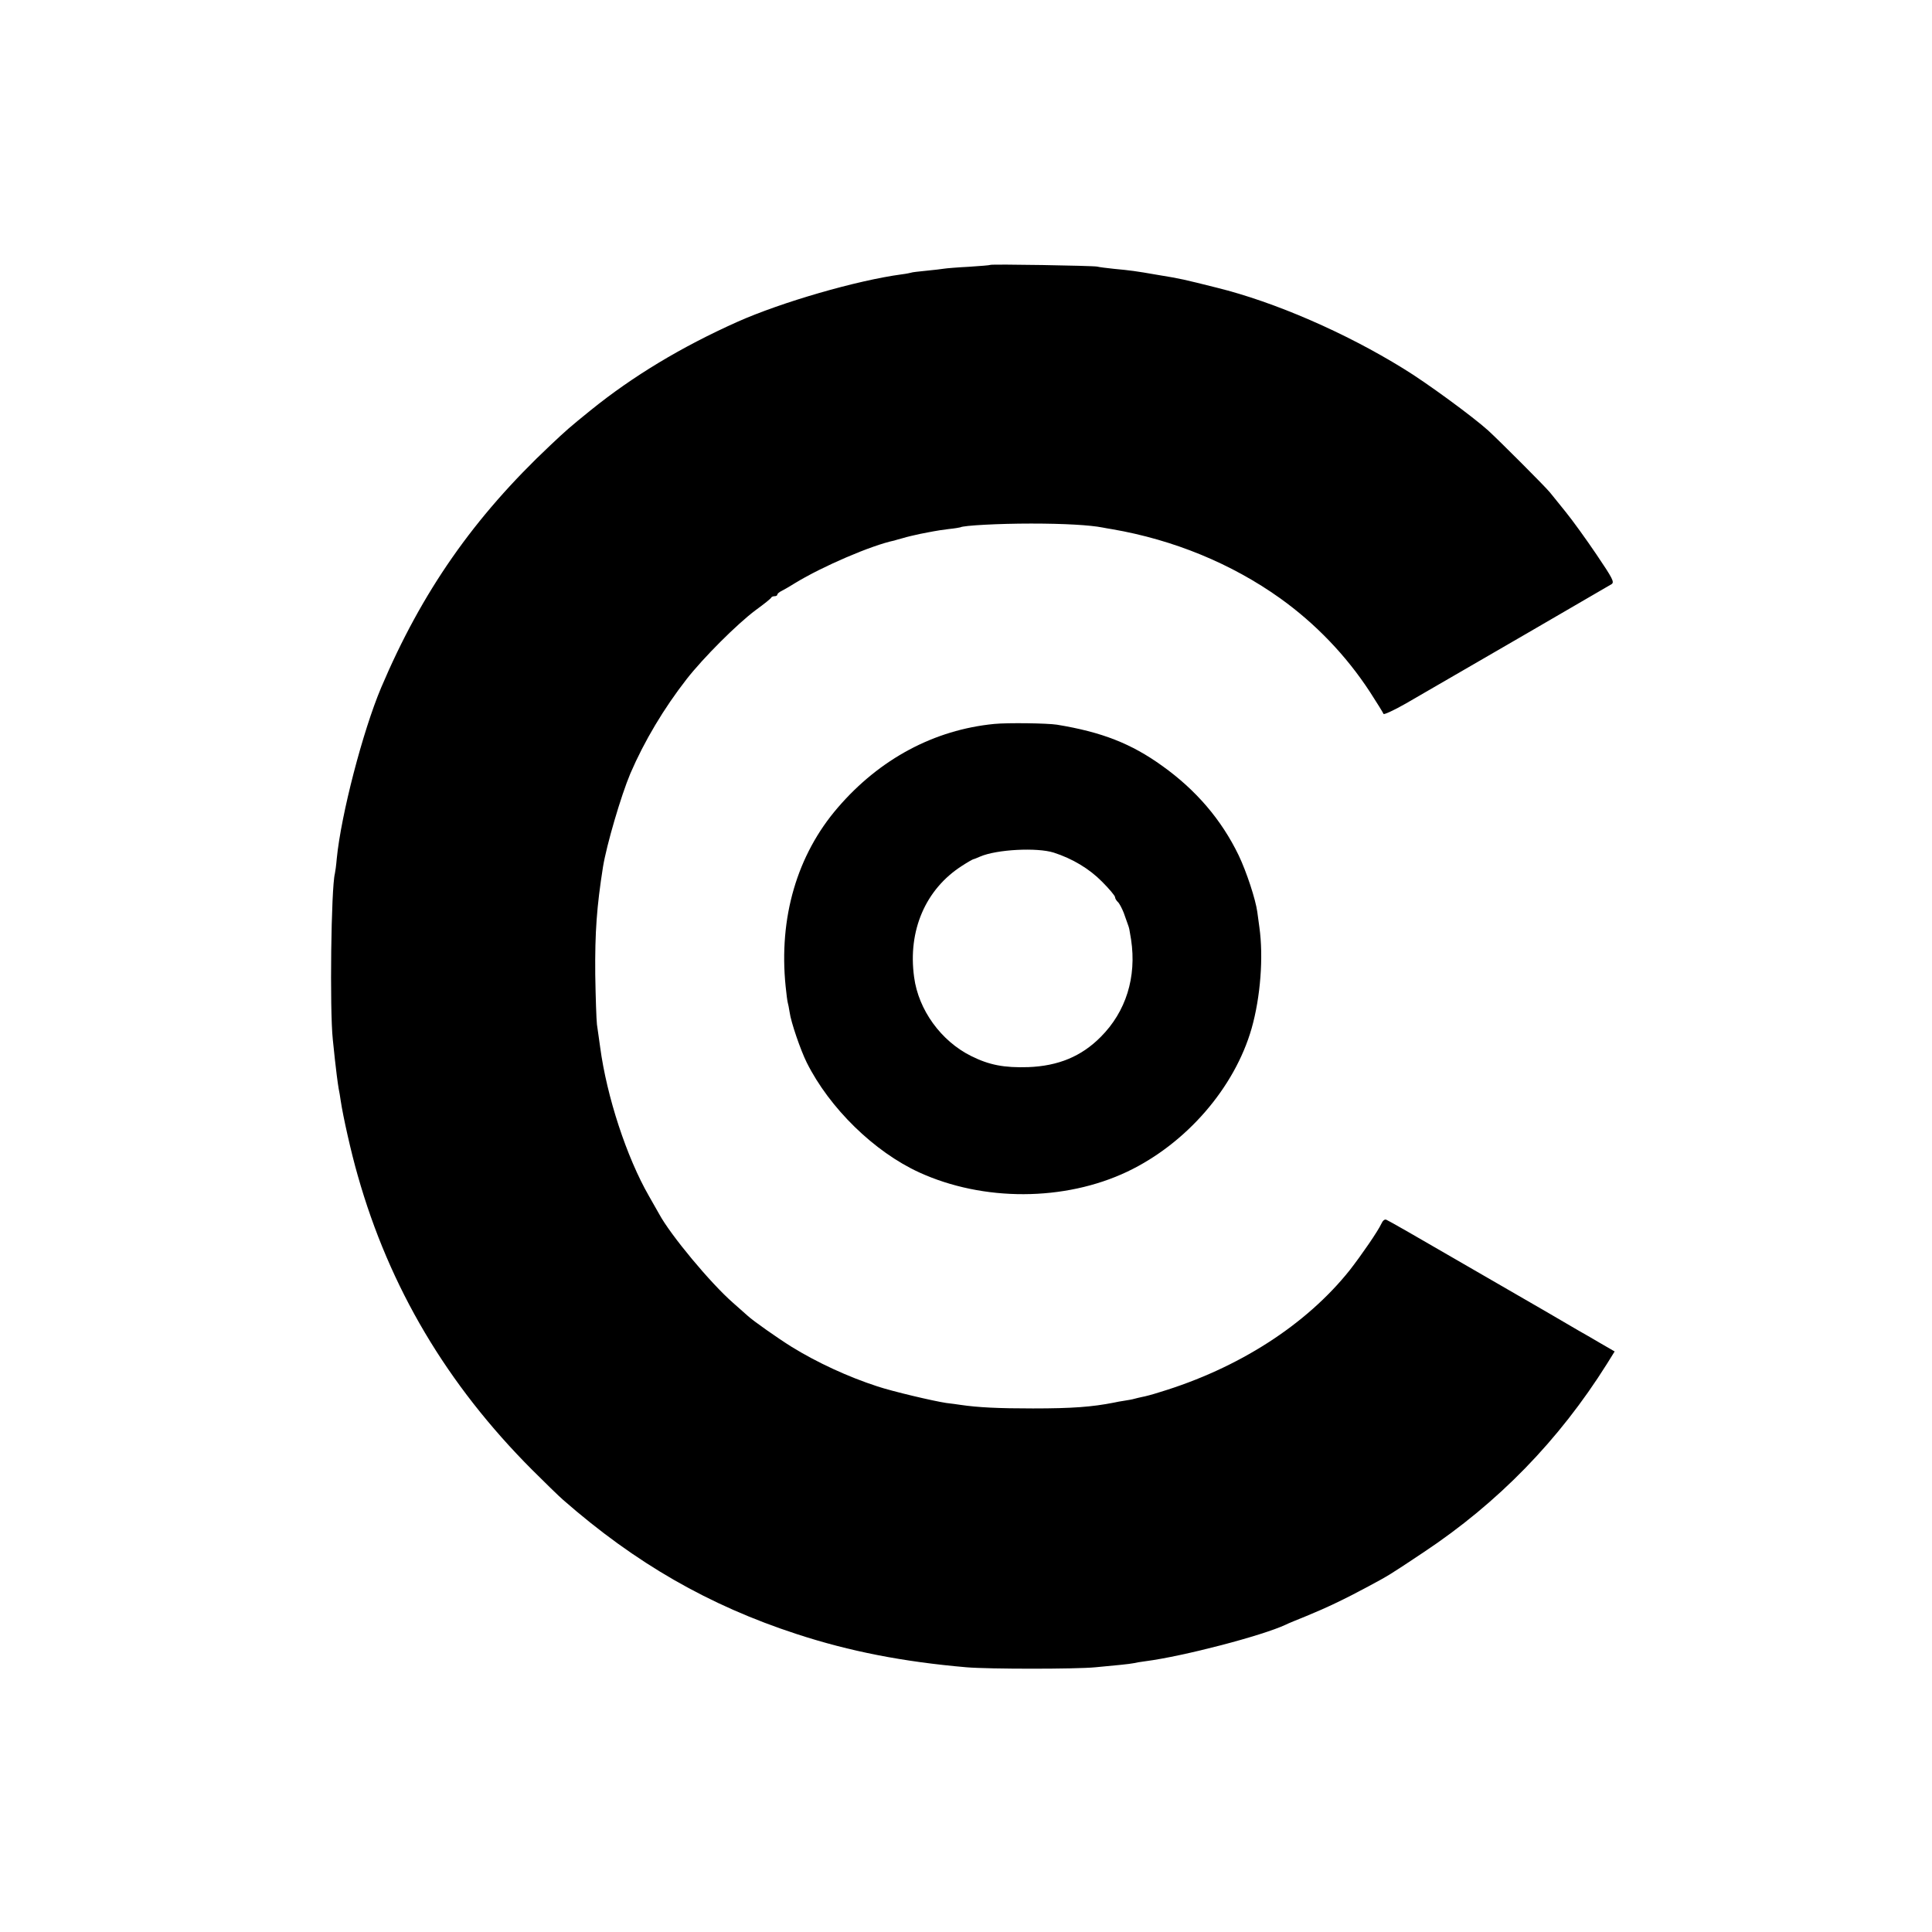<?xml version="1.0" standalone="no"?>
<!DOCTYPE svg PUBLIC "-//W3C//DTD SVG 20010904//EN"
 "http://www.w3.org/TR/2001/REC-SVG-20010904/DTD/svg10.dtd">
<svg version="1.0" xmlns="http://www.w3.org/2000/svg"
 width="1024pt" height="1024pt" viewBox="0 0 1024 1024"
 preserveAspectRatio="xMidYMid meet">
<g transform="translate(0,1024) scale(0.1,-0.1)"
fill="#000000" stroke="none">
<path d="M5249 8836 c-2 -2 -53 -6 -114 -10 -60 -3 -119 -8 -131 -10 -11 -2
-54 -7 -95 -11 -40 -4 -76 -8 -79 -10 -3 -1 -25 -6 -50 -9 -239 -32 -639 -148
-872 -252 -295 -132 -553 -287 -778 -469 -111 -90 -126 -103 -213 -185 -406
-382 -681 -776 -897 -1285 -97 -230 -212 -672 -235 -905 -3 -36 -8 -72 -10
-80 -20 -76 -28 -722 -11 -880 4 -41 9 -88 11 -105 5 -47 15 -127 20 -155 3
-14 8 -43 11 -65 12 -81 55 -274 90 -395 168 -594 473 -1108 924 -1560 69 -69
143 -141 165 -160 384 -336 772 -559 1238 -711 281 -92 565 -147 900 -176 119
-10 579 -10 682 0 44 4 105 10 135 13 30 3 62 7 70 9 8 2 35 7 60 10 202 26
622 136 745 194 11 6 61 26 110 46 105 43 204 90 330 158 106 57 108 58 291
180 394 262 716 592 971 998 l41 66 -76 44 c-41 24 -94 55 -116 67 -22 13 -97
57 -166 97 -69 40 -285 165 -481 278 -196 114 -362 209 -371 212 -9 4 -19 -4
-27 -22 -18 -39 -104 -164 -167 -245 -231 -290 -591 -521 -1008 -647 -37 -12
-79 -23 -92 -25 -13 -3 -32 -7 -42 -10 -9 -3 -33 -7 -52 -10 -19 -3 -44 -7
-55 -10 -117 -23 -221 -31 -430 -31 -183 0 -290 5 -385 19 -14 2 -47 7 -75 10
-67 10 -284 61 -365 88 -154 50 -319 126 -455 210 -72 45 -203 137 -231 163
-6 5 -42 37 -79 70 -119 104 -331 359 -391 470 -6 11 -31 54 -54 95 -119 207
-224 528 -259 790 -6 41 -13 95 -17 120 -3 25 -7 144 -9 265 -2 225 8 360 41
570 19 117 96 379 145 495 74 172 178 346 298 500 88 113 267 292 366 366 44
32 82 62 83 67 2 4 10 7 18 7 8 0 14 4 14 8 0 5 10 14 23 20 12 6 45 25 72 42
146 89 405 200 525 225 3 1 23 7 46 13 22 7 63 16 90 22 27 5 60 12 73 14 13
3 49 8 80 12 31 3 58 8 61 9 17 10 202 20 375 20 177 0 313 -8 379 -21 12 -2
35 -7 51 -9 325 -56 632 -182 890 -366 187 -134 350 -303 477 -498 37 -57 69
-109 71 -115 2 -5 55 19 118 55 255 147 1075 623 1091 633 15 11 7 28 -81 158
-54 80 -127 181 -162 224 -35 44 -73 90 -84 104 -26 32 -266 272 -327 328 -82
74 -329 255 -449 328 -309 191 -682 353 -989 429 -180 45 -186 47 -320 69
-109 19 -139 23 -225 31 -38 4 -79 9 -90 12 -24 5 -560 14 -566 9z"/>
<path d="M5270 6403 c-318 -31 -607 -185 -829 -443 -217 -251 -314 -585 -277
-948 4 -40 9 -78 11 -85 2 -7 7 -30 10 -51 7 -54 59 -204 91 -268 121 -242
358 -473 596 -582 339 -155 770 -154 1103 4 313 149 569 445 659 760 47 166
63 378 41 535 -4 28 -9 64 -11 81 -9 67 -57 213 -99 301 -91 188 -225 345
-404 473 -165 119 -321 180 -559 219 -51 8 -261 11 -332 4z m315 -682 c99 -32
188 -85 256 -154 38 -38 69 -75 69 -82 0 -7 7 -18 14 -25 8 -6 22 -33 32 -58
9 -26 19 -54 22 -62 8 -22 7 -20 17 -80 30 -199 -27 -382 -161 -516 -103 -104
-226 -154 -384 -160 -128 -4 -207 11 -303 59 -159 79 -279 244 -302 418 -34
246 60 466 254 590 29 19 56 34 60 35 3 0 20 7 36 14 88 38 301 49 390 21z"/>
</g>
</svg>
